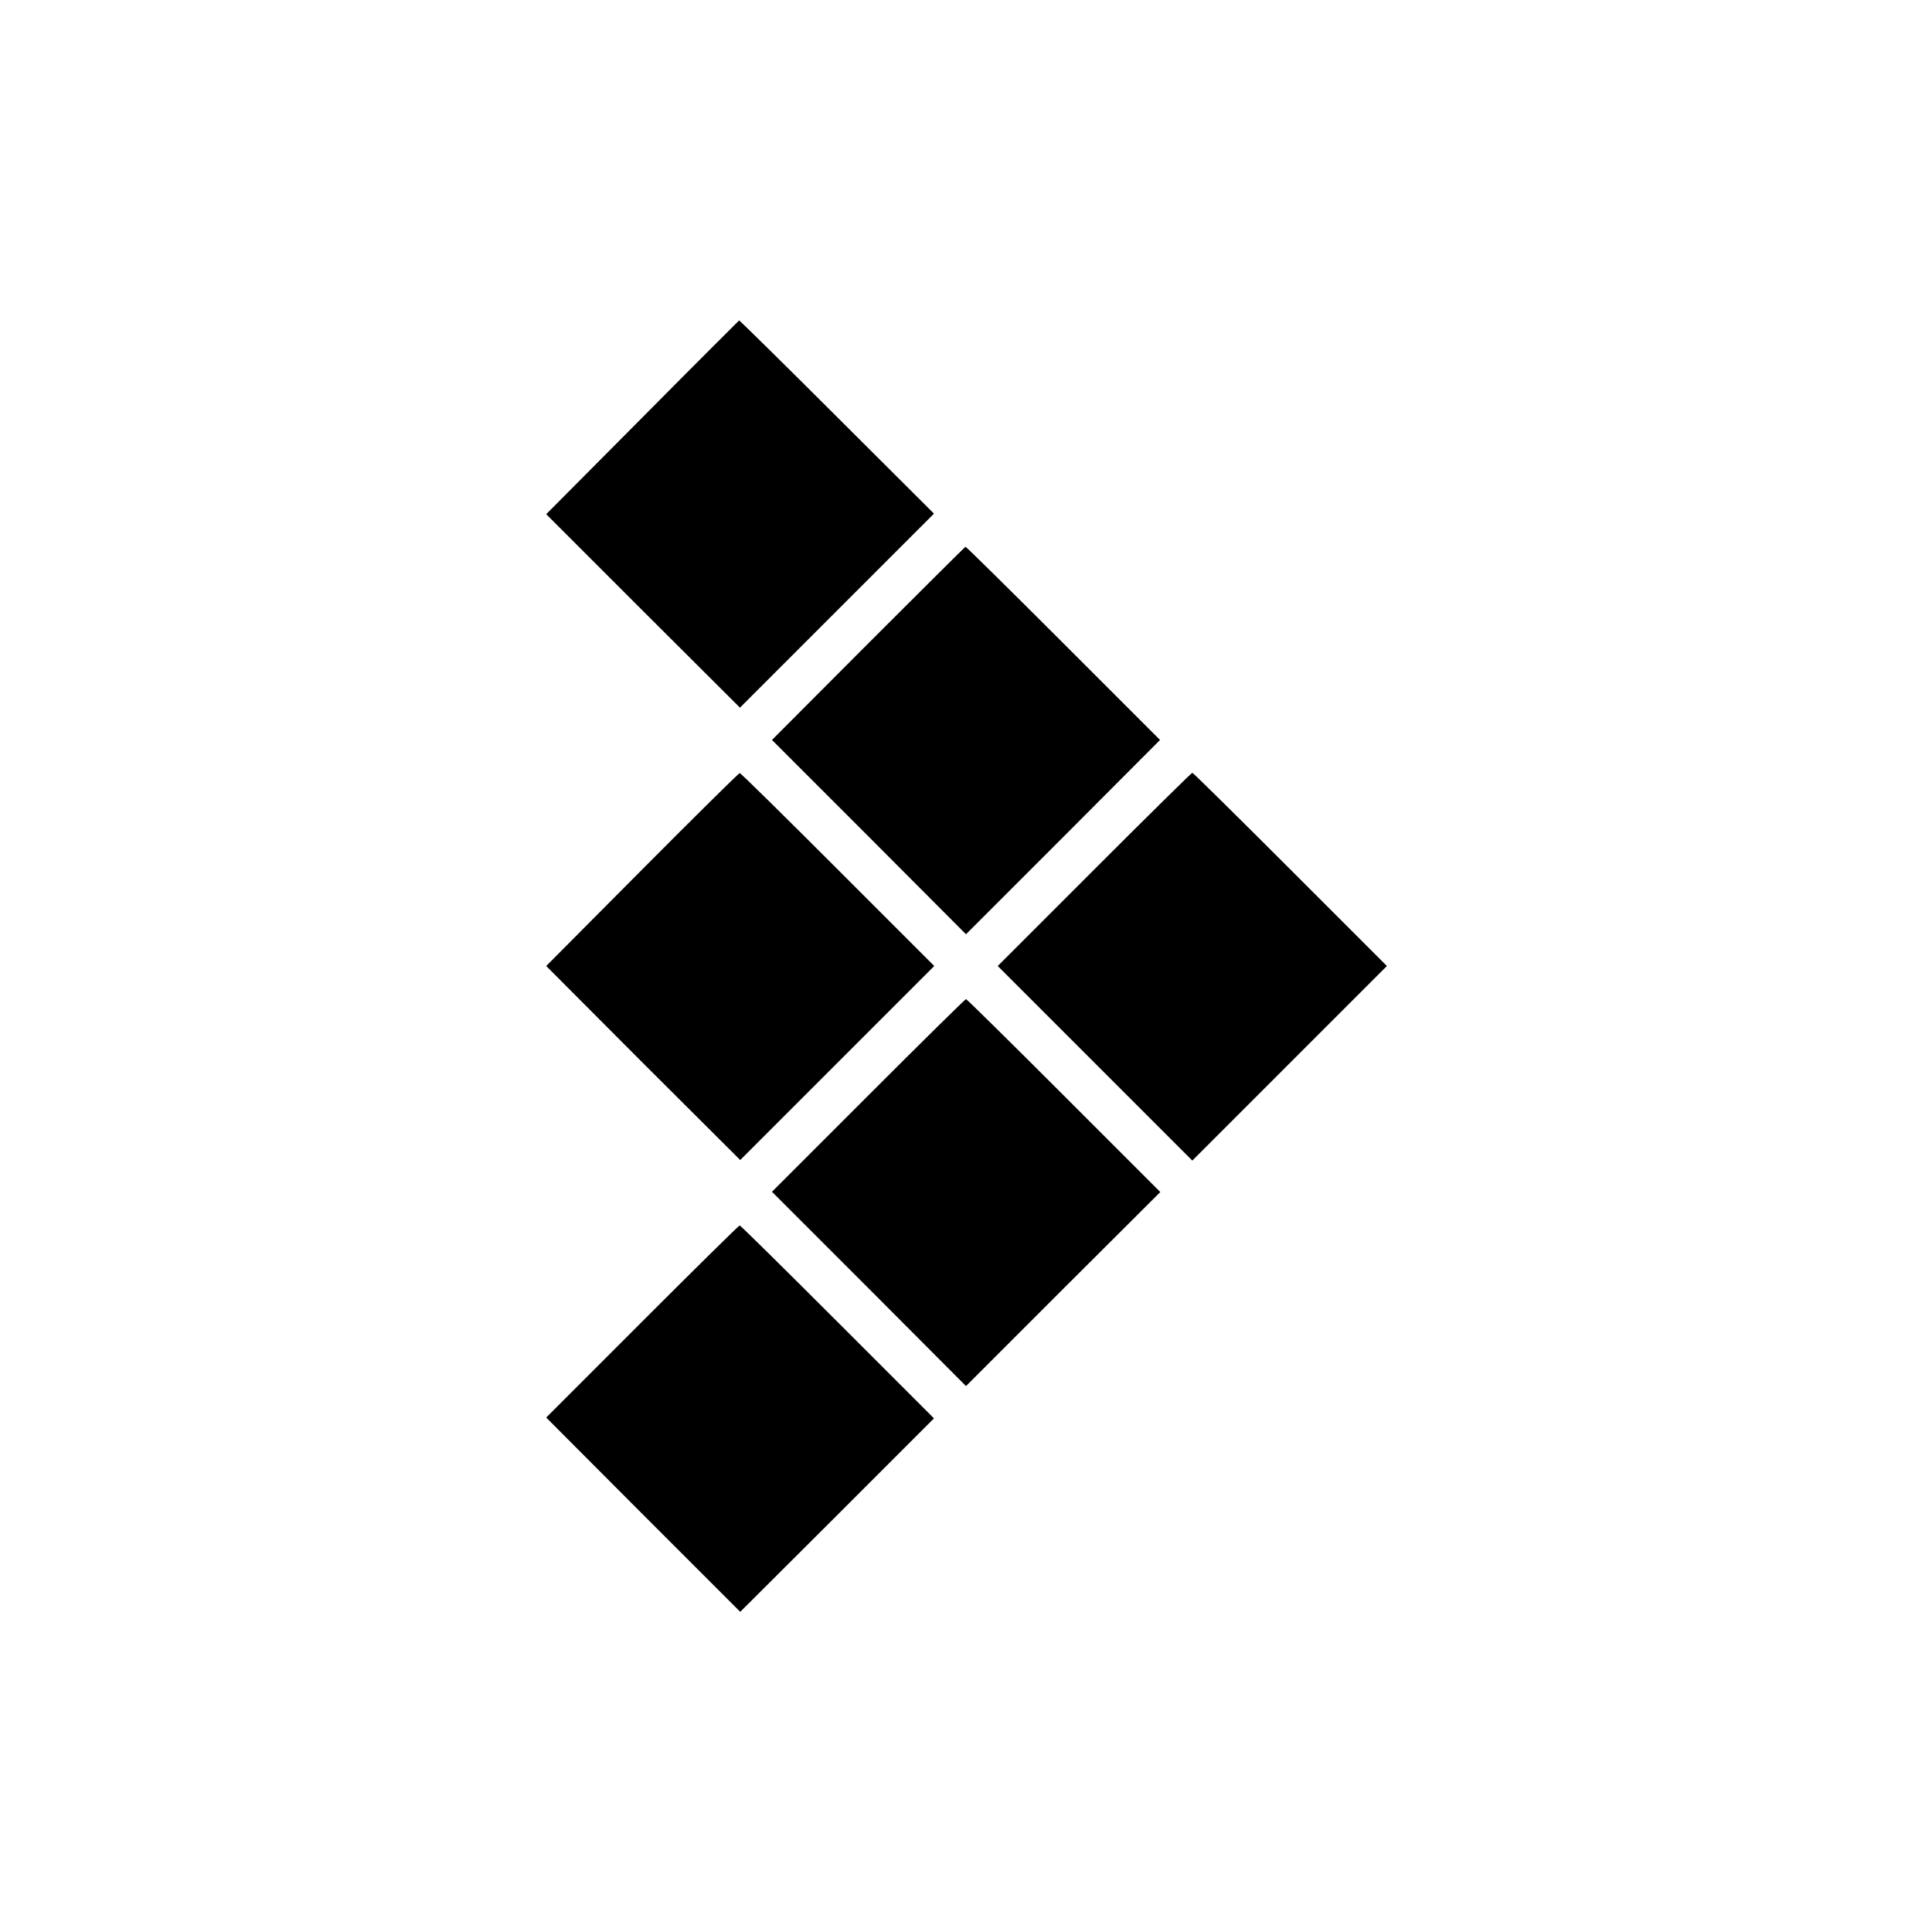 <?xml version="1.0" standalone="no"?>
<!DOCTYPE svg PUBLIC "-//W3C//DTD SVG 20010904//EN"
 "http://www.w3.org/TR/2001/REC-SVG-20010904/DTD/svg10.dtd">
<svg version="1.0" xmlns="http://www.w3.org/2000/svg"
 width="700pt" height="700pt" viewBox="0 0 700 700"
 preserveAspectRatio="xMidYMid meet">
<g transform="translate(0,700) scale(0.1,-0.1)"
fill="#000000" stroke="none">
<path d="M2327 5487 l-348 -350 351 -351 351 -350 351 351 352 352 -351 350
c-193 193 -353 350 -355 350 -1 -1 -160 -159 -351 -352z"/>
<path d="M3146 4669 l-349 -350 352 -352 351 -352 352 352 351 352 -350 350
c-193 193 -353 351 -355 350 -1 0 -160 -158 -352 -350z"/>
<path d="M2327 3850 l-348 -350 351 -352 352 -351 351 351 352 352 -350 350
c-192 192 -352 350 -355 349 -3 0 -162 -157 -353 -349z"/>
<path d="M3965 3850 l-350 -350 353 -353 352 -352 352 352 353 353 -350 350
c-192 192 -352 350 -355 350 -3 0 -163 -158 -355 -350z"/>
<path d="M3146 3031 l-349 -349 352 -352 351 -352 352 352 352 351 -350 350
c-192 192 -351 349 -354 349 -3 0 -162 -157 -354 -349z"/>
<path d="M2327 2212 l-348 -348 351 -352 352 -352 351 350 351 351 -350 350
c-192 192 -351 349 -354 349 -3 0 -162 -157 -353 -348z"/>
</g>
</svg>
